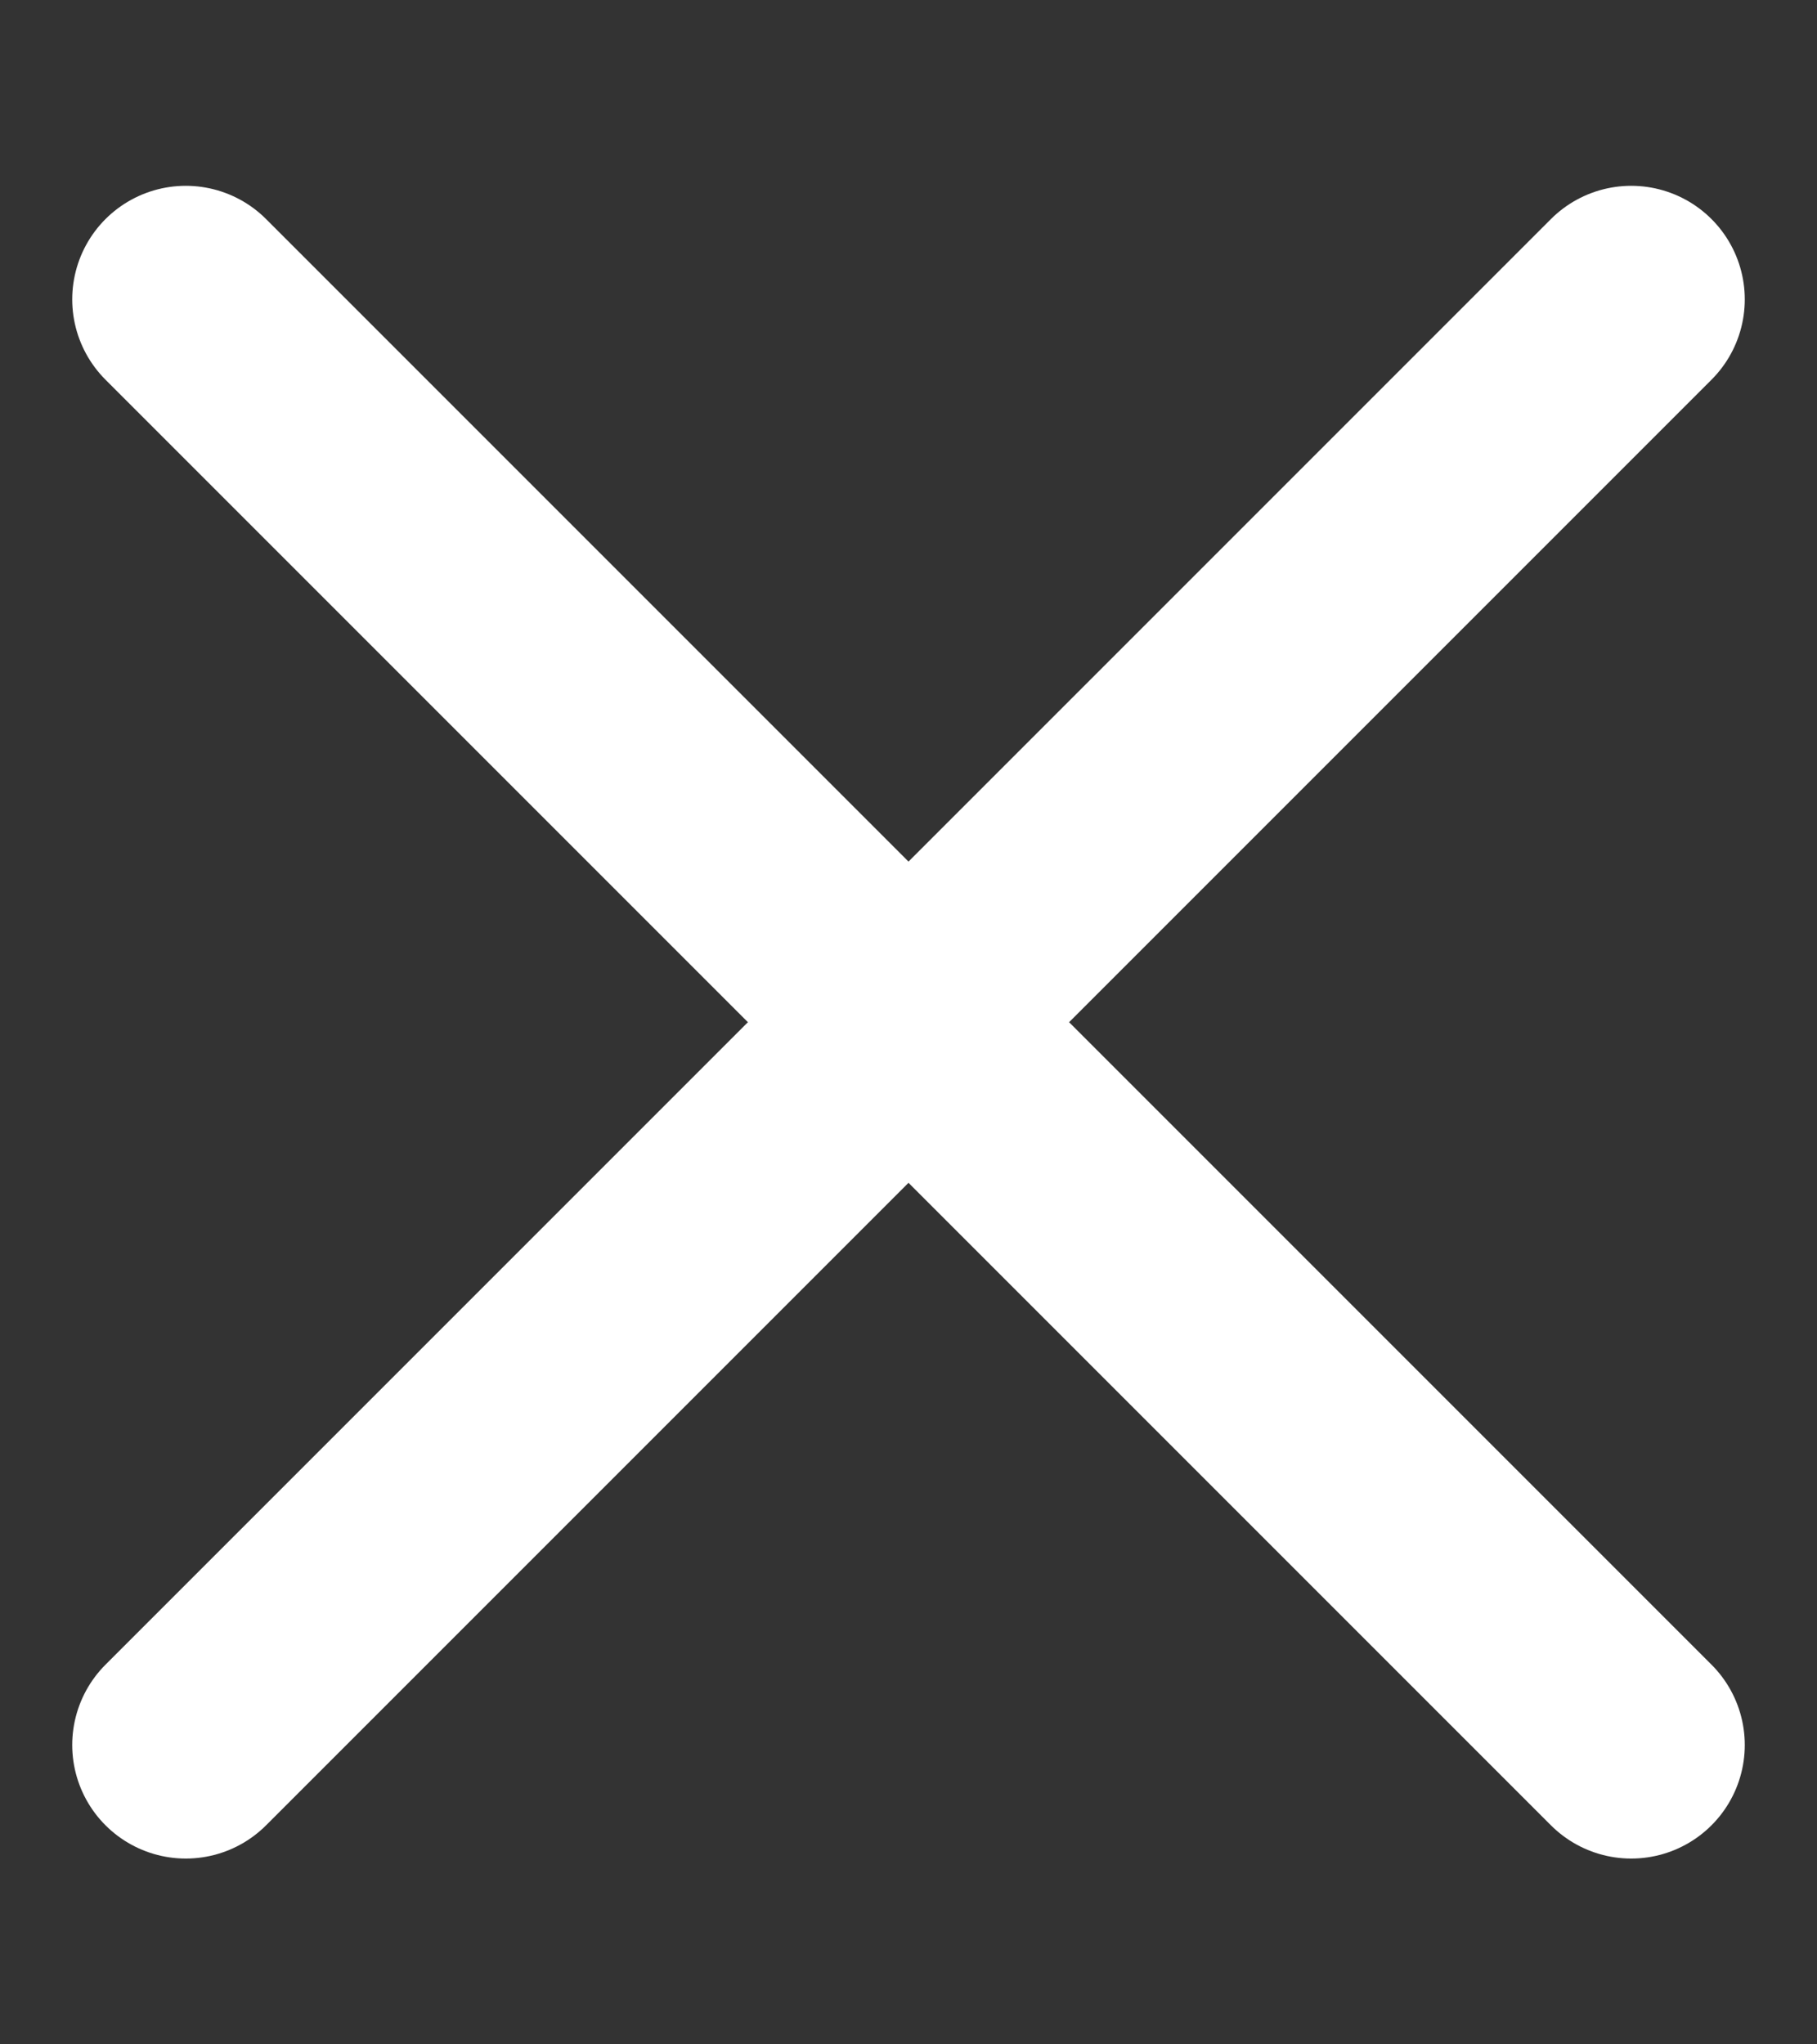 <svg width="8" height="9" viewBox="0 0 8 9" fill="none" xmlns="http://www.w3.org/2000/svg">
<rect x="0" y="0" width="8" height="9" fill="#333333" stroke="none"/>
<path d="M7.182 1.318L0.818 7.682" stroke="white" stroke-linecap="round"/>
<path d="M7.182 7.682L0.818 1.318" stroke="white" stroke-linecap="round"/>
</svg>
